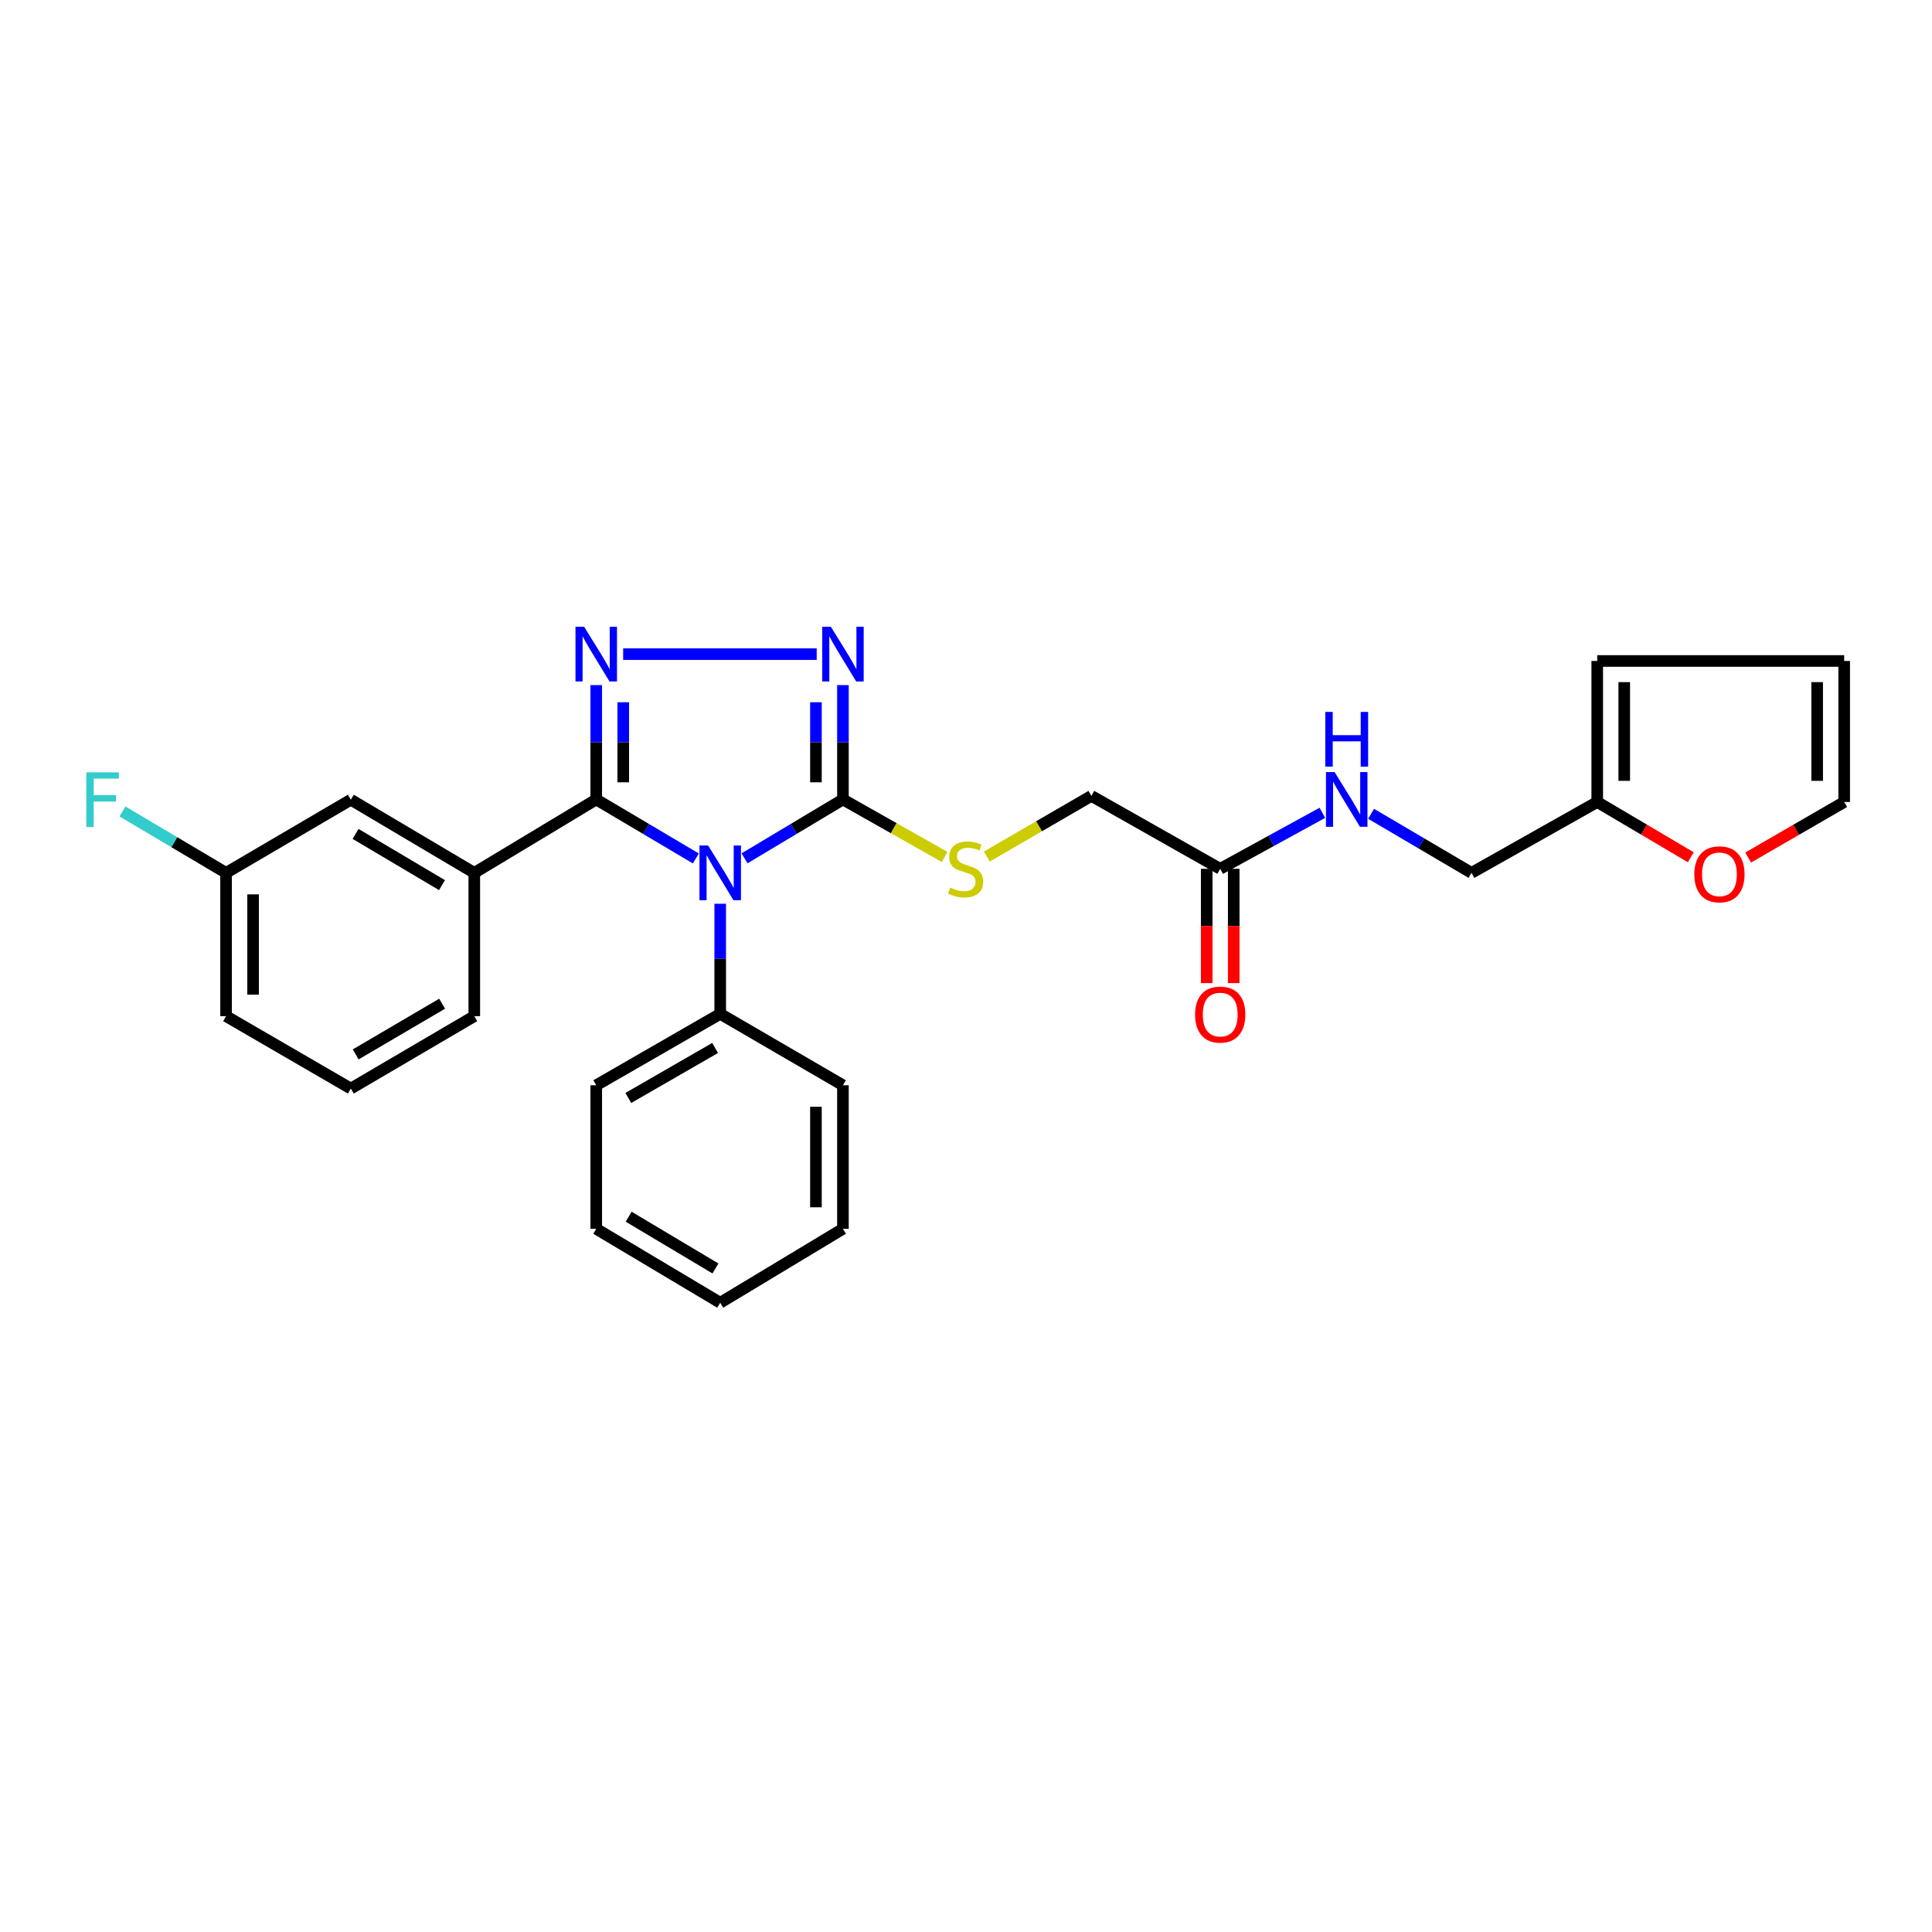 <?xml version='1.0' encoding='iso-8859-1'?>
<svg version='1.1' baseProfile='full'
              xmlns='http://www.w3.org/2000/svg'
                      xmlns:rdkit='http://www.rdkit.org/xml'
                      xmlns:xlink='http://www.w3.org/1999/xlink'
                  xml:space='preserve'
width='1000px' height='1000px' viewBox='0 0 1000 1000'>
<!-- END OF HEADER -->
<rect style='opacity:1.0;fill:#FFFFFF;stroke:none' width='1000' height='1000' x='0' y='0'> </rect>
<path class='bond-0' d='M 360.179,444.335 L 334.394,429.066' style='fill:none;fill-rule:evenodd;stroke:#0000FF;stroke-width:6px;stroke-linecap:butt;stroke-linejoin:miter;stroke-opacity:1' />
<path class='bond-0' d='M 334.394,429.066 L 308.609,413.798' style='fill:none;fill-rule:evenodd;stroke:#000000;stroke-width:6px;stroke-linecap:butt;stroke-linejoin:miter;stroke-opacity:1' />
<path class='bond-2' d='M 385.374,444.267 L 410.84,429.032' style='fill:none;fill-rule:evenodd;stroke:#0000FF;stroke-width:6px;stroke-linecap:butt;stroke-linejoin:miter;stroke-opacity:1' />
<path class='bond-2' d='M 410.84,429.032 L 436.305,413.798' style='fill:none;fill-rule:evenodd;stroke:#000000;stroke-width:6px;stroke-linecap:butt;stroke-linejoin:miter;stroke-opacity:1' />
<path class='bond-6' d='M 372.784,467.783 L 372.784,496.278' style='fill:none;fill-rule:evenodd;stroke:#0000FF;stroke-width:6px;stroke-linecap:butt;stroke-linejoin:miter;stroke-opacity:1' />
<path class='bond-6' d='M 372.784,496.278 L 372.784,524.773' style='fill:none;fill-rule:evenodd;stroke:#000000;stroke-width:6px;stroke-linecap:butt;stroke-linejoin:miter;stroke-opacity:1' />
<path class='bond-1' d='M 308.609,413.798 L 308.609,384.205' style='fill:none;fill-rule:evenodd;stroke:#000000;stroke-width:6px;stroke-linecap:butt;stroke-linejoin:miter;stroke-opacity:1' />
<path class='bond-1' d='M 308.609,384.205 L 308.609,354.612' style='fill:none;fill-rule:evenodd;stroke:#0000FF;stroke-width:6px;stroke-linecap:butt;stroke-linejoin:miter;stroke-opacity:1' />
<path class='bond-1' d='M 322.589,404.92 L 322.589,384.205' style='fill:none;fill-rule:evenodd;stroke:#000000;stroke-width:6px;stroke-linecap:butt;stroke-linejoin:miter;stroke-opacity:1' />
<path class='bond-1' d='M 322.589,384.205 L 322.589,363.49' style='fill:none;fill-rule:evenodd;stroke:#0000FF;stroke-width:6px;stroke-linecap:butt;stroke-linejoin:miter;stroke-opacity:1' />
<path class='bond-4' d='M 308.609,413.798 L 245.491,451.799' style='fill:none;fill-rule:evenodd;stroke:#000000;stroke-width:6px;stroke-linecap:butt;stroke-linejoin:miter;stroke-opacity:1' />
<path class='bond-28' d='M 322.542,338.572 L 422.721,338.572' style='fill:none;fill-rule:evenodd;stroke:#0000FF;stroke-width:6px;stroke-linecap:butt;stroke-linejoin:miter;stroke-opacity:1' />
<path class='bond-3' d='M 436.305,413.798 L 436.305,384.205' style='fill:none;fill-rule:evenodd;stroke:#000000;stroke-width:6px;stroke-linecap:butt;stroke-linejoin:miter;stroke-opacity:1' />
<path class='bond-3' d='M 436.305,384.205 L 436.305,354.612' style='fill:none;fill-rule:evenodd;stroke:#0000FF;stroke-width:6px;stroke-linecap:butt;stroke-linejoin:miter;stroke-opacity:1' />
<path class='bond-3' d='M 422.326,404.92 L 422.326,384.205' style='fill:none;fill-rule:evenodd;stroke:#000000;stroke-width:6px;stroke-linecap:butt;stroke-linejoin:miter;stroke-opacity:1' />
<path class='bond-3' d='M 422.326,384.205 L 422.326,363.49' style='fill:none;fill-rule:evenodd;stroke:#0000FF;stroke-width:6px;stroke-linecap:butt;stroke-linejoin:miter;stroke-opacity:1' />
<path class='bond-5' d='M 436.305,413.798 L 462.607,428.667' style='fill:none;fill-rule:evenodd;stroke:#000000;stroke-width:6px;stroke-linecap:butt;stroke-linejoin:miter;stroke-opacity:1' />
<path class='bond-5' d='M 462.607,428.667 L 488.908,443.537' style='fill:none;fill-rule:evenodd;stroke:#CCCC00;stroke-width:6px;stroke-linecap:butt;stroke-linejoin:miter;stroke-opacity:1' />
<path class='bond-11' d='M 245.491,451.799 L 181.589,413.922' style='fill:none;fill-rule:evenodd;stroke:#000000;stroke-width:6px;stroke-linecap:butt;stroke-linejoin:miter;stroke-opacity:1' />
<path class='bond-11' d='M 228.778,458.143 L 184.046,431.629' style='fill:none;fill-rule:evenodd;stroke:#000000;stroke-width:6px;stroke-linecap:butt;stroke-linejoin:miter;stroke-opacity:1' />
<path class='bond-20' d='M 245.491,451.799 L 245.491,525.961' style='fill:none;fill-rule:evenodd;stroke:#000000;stroke-width:6px;stroke-linecap:butt;stroke-linejoin:miter;stroke-opacity:1' />
<path class='bond-16' d='M 510.773,443.346 L 537.838,427.651' style='fill:none;fill-rule:evenodd;stroke:#CCCC00;stroke-width:6px;stroke-linecap:butt;stroke-linejoin:miter;stroke-opacity:1' />
<path class='bond-16' d='M 537.838,427.651 L 564.902,411.957' style='fill:none;fill-rule:evenodd;stroke:#000000;stroke-width:6px;stroke-linecap:butt;stroke-linejoin:miter;stroke-opacity:1' />
<path class='bond-22' d='M 372.784,524.773 L 308.609,561.733' style='fill:none;fill-rule:evenodd;stroke:#000000;stroke-width:6px;stroke-linecap:butt;stroke-linejoin:miter;stroke-opacity:1' />
<path class='bond-22' d='M 370.134,542.431 L 325.213,568.303' style='fill:none;fill-rule:evenodd;stroke:#000000;stroke-width:6px;stroke-linecap:butt;stroke-linejoin:miter;stroke-opacity:1' />
<path class='bond-23' d='M 372.784,524.773 L 436.305,561.733' style='fill:none;fill-rule:evenodd;stroke:#000000;stroke-width:6px;stroke-linecap:butt;stroke-linejoin:miter;stroke-opacity:1' />
<path class='bond-7' d='M 631.577,449.702 L 564.902,411.957' style='fill:none;fill-rule:evenodd;stroke:#000000;stroke-width:6px;stroke-linecap:butt;stroke-linejoin:miter;stroke-opacity:1' />
<path class='bond-10' d='M 631.577,449.702 L 658.013,435.206' style='fill:none;fill-rule:evenodd;stroke:#000000;stroke-width:6px;stroke-linecap:butt;stroke-linejoin:miter;stroke-opacity:1' />
<path class='bond-10' d='M 658.013,435.206 L 684.449,420.71' style='fill:none;fill-rule:evenodd;stroke:#0000FF;stroke-width:6px;stroke-linecap:butt;stroke-linejoin:miter;stroke-opacity:1' />
<path class='bond-15' d='M 624.588,449.702 L 624.588,479.279' style='fill:none;fill-rule:evenodd;stroke:#000000;stroke-width:6px;stroke-linecap:butt;stroke-linejoin:miter;stroke-opacity:1' />
<path class='bond-15' d='M 624.588,479.279 L 624.588,508.856' style='fill:none;fill-rule:evenodd;stroke:#FF0000;stroke-width:6px;stroke-linecap:butt;stroke-linejoin:miter;stroke-opacity:1' />
<path class='bond-15' d='M 638.567,449.702 L 638.567,479.279' style='fill:none;fill-rule:evenodd;stroke:#000000;stroke-width:6px;stroke-linecap:butt;stroke-linejoin:miter;stroke-opacity:1' />
<path class='bond-15' d='M 638.567,479.279 L 638.567,508.856' style='fill:none;fill-rule:evenodd;stroke:#FF0000;stroke-width:6px;stroke-linecap:butt;stroke-linejoin:miter;stroke-opacity:1' />
<path class='bond-8' d='M 826.725,415.11 L 761.642,451.799' style='fill:none;fill-rule:evenodd;stroke:#000000;stroke-width:6px;stroke-linecap:butt;stroke-linejoin:miter;stroke-opacity:1' />
<path class='bond-9' d='M 826.725,415.11 L 850.936,429.405' style='fill:none;fill-rule:evenodd;stroke:#000000;stroke-width:6px;stroke-linecap:butt;stroke-linejoin:miter;stroke-opacity:1' />
<path class='bond-9' d='M 850.936,429.405 L 875.146,443.699' style='fill:none;fill-rule:evenodd;stroke:#FF0000;stroke-width:6px;stroke-linecap:butt;stroke-linejoin:miter;stroke-opacity:1' />
<path class='bond-12' d='M 826.725,415.11 L 826.725,342.121' style='fill:none;fill-rule:evenodd;stroke:#000000;stroke-width:6px;stroke-linecap:butt;stroke-linejoin:miter;stroke-opacity:1' />
<path class='bond-12' d='M 840.705,404.162 L 840.705,353.069' style='fill:none;fill-rule:evenodd;stroke:#000000;stroke-width:6px;stroke-linecap:butt;stroke-linejoin:miter;stroke-opacity:1' />
<path class='bond-13' d='M 904.848,443.86 L 929.697,429.485' style='fill:none;fill-rule:evenodd;stroke:#FF0000;stroke-width:6px;stroke-linecap:butt;stroke-linejoin:miter;stroke-opacity:1' />
<path class='bond-13' d='M 929.697,429.485 L 954.545,415.11' style='fill:none;fill-rule:evenodd;stroke:#000000;stroke-width:6px;stroke-linecap:butt;stroke-linejoin:miter;stroke-opacity:1' />
<path class='bond-17' d='M 709.67,421.219 L 735.656,436.509' style='fill:none;fill-rule:evenodd;stroke:#0000FF;stroke-width:6px;stroke-linecap:butt;stroke-linejoin:miter;stroke-opacity:1' />
<path class='bond-17' d='M 735.656,436.509 L 761.642,451.799' style='fill:none;fill-rule:evenodd;stroke:#000000;stroke-width:6px;stroke-linecap:butt;stroke-linejoin:miter;stroke-opacity:1' />
<path class='bond-18' d='M 181.589,413.922 L 117.011,451.799' style='fill:none;fill-rule:evenodd;stroke:#000000;stroke-width:6px;stroke-linecap:butt;stroke-linejoin:miter;stroke-opacity:1' />
<path class='bond-14' d='M 826.725,342.121 L 954.545,342.121' style='fill:none;fill-rule:evenodd;stroke:#000000;stroke-width:6px;stroke-linecap:butt;stroke-linejoin:miter;stroke-opacity:1' />
<path class='bond-31' d='M 954.545,415.11 L 954.545,342.121' style='fill:none;fill-rule:evenodd;stroke:#000000;stroke-width:6px;stroke-linecap:butt;stroke-linejoin:miter;stroke-opacity:1' />
<path class='bond-31' d='M 940.566,404.162 L 940.566,353.069' style='fill:none;fill-rule:evenodd;stroke:#000000;stroke-width:6px;stroke-linecap:butt;stroke-linejoin:miter;stroke-opacity:1' />
<path class='bond-19' d='M 117.011,451.799 L 90.198,435.906' style='fill:none;fill-rule:evenodd;stroke:#000000;stroke-width:6px;stroke-linecap:butt;stroke-linejoin:miter;stroke-opacity:1' />
<path class='bond-19' d='M 90.198,435.906 L 63.386,420.013' style='fill:none;fill-rule:evenodd;stroke:#33CCCC;stroke-width:6px;stroke-linecap:butt;stroke-linejoin:miter;stroke-opacity:1' />
<path class='bond-30' d='M 117.011,451.799 L 117.011,525.961' style='fill:none;fill-rule:evenodd;stroke:#000000;stroke-width:6px;stroke-linecap:butt;stroke-linejoin:miter;stroke-opacity:1' />
<path class='bond-30' d='M 130.991,462.923 L 130.991,514.836' style='fill:none;fill-rule:evenodd;stroke:#000000;stroke-width:6px;stroke-linecap:butt;stroke-linejoin:miter;stroke-opacity:1' />
<path class='bond-21' d='M 245.491,525.961 L 181.589,563.442' style='fill:none;fill-rule:evenodd;stroke:#000000;stroke-width:6px;stroke-linecap:butt;stroke-linejoin:miter;stroke-opacity:1' />
<path class='bond-21' d='M 228.833,519.524 L 184.102,545.761' style='fill:none;fill-rule:evenodd;stroke:#000000;stroke-width:6px;stroke-linecap:butt;stroke-linejoin:miter;stroke-opacity:1' />
<path class='bond-24' d='M 181.589,563.442 L 117.011,525.961' style='fill:none;fill-rule:evenodd;stroke:#000000;stroke-width:6px;stroke-linecap:butt;stroke-linejoin:miter;stroke-opacity:1' />
<path class='bond-25' d='M 308.609,561.733 L 308.609,636.035' style='fill:none;fill-rule:evenodd;stroke:#000000;stroke-width:6px;stroke-linecap:butt;stroke-linejoin:miter;stroke-opacity:1' />
<path class='bond-26' d='M 436.305,561.733 L 436.305,636.035' style='fill:none;fill-rule:evenodd;stroke:#000000;stroke-width:6px;stroke-linecap:butt;stroke-linejoin:miter;stroke-opacity:1' />
<path class='bond-26' d='M 422.326,572.878 L 422.326,624.889' style='fill:none;fill-rule:evenodd;stroke:#000000;stroke-width:6px;stroke-linecap:butt;stroke-linejoin:miter;stroke-opacity:1' />
<path class='bond-29' d='M 308.609,636.035 L 372.784,674.3' style='fill:none;fill-rule:evenodd;stroke:#000000;stroke-width:6px;stroke-linecap:butt;stroke-linejoin:miter;stroke-opacity:1' />
<path class='bond-29' d='M 325.395,629.767 L 370.317,656.553' style='fill:none;fill-rule:evenodd;stroke:#000000;stroke-width:6px;stroke-linecap:butt;stroke-linejoin:miter;stroke-opacity:1' />
<path class='bond-27' d='M 436.305,636.035 L 372.784,674.3' style='fill:none;fill-rule:evenodd;stroke:#000000;stroke-width:6px;stroke-linecap:butt;stroke-linejoin:miter;stroke-opacity:1' />
<path  class='atom-0' d='M 366.524 437.639
L 375.804 452.639
Q 376.724 454.119, 378.204 456.799
Q 379.684 459.479, 379.764 459.639
L 379.764 437.639
L 383.524 437.639
L 383.524 465.959
L 379.644 465.959
L 369.684 449.559
Q 368.524 447.639, 367.284 445.439
Q 366.084 443.239, 365.724 442.559
L 365.724 465.959
L 362.044 465.959
L 362.044 437.639
L 366.524 437.639
' fill='#0000FF'/>
<path  class='atom-2' d='M 302.349 324.412
L 311.629 339.412
Q 312.549 340.892, 314.029 343.572
Q 315.509 346.252, 315.589 346.412
L 315.589 324.412
L 319.349 324.412
L 319.349 352.732
L 315.469 352.732
L 305.509 336.332
Q 304.349 334.412, 303.109 332.212
Q 301.909 330.012, 301.549 329.332
L 301.549 352.732
L 297.869 352.732
L 297.869 324.412
L 302.349 324.412
' fill='#0000FF'/>
<path  class='atom-4' d='M 430.045 324.412
L 439.325 339.412
Q 440.245 340.892, 441.725 343.572
Q 443.205 346.252, 443.285 346.412
L 443.285 324.412
L 447.045 324.412
L 447.045 352.732
L 443.165 352.732
L 433.205 336.332
Q 432.045 334.412, 430.805 332.212
Q 429.605 330.012, 429.245 329.332
L 429.245 352.732
L 425.565 352.732
L 425.565 324.412
L 430.045 324.412
' fill='#0000FF'/>
<path  class='atom-6' d='M 491.812 459.422
Q 492.132 459.542, 493.452 460.102
Q 494.772 460.662, 496.212 461.022
Q 497.692 461.342, 499.132 461.342
Q 501.812 461.342, 503.372 460.062
Q 504.932 458.742, 504.932 456.462
Q 504.932 454.902, 504.132 453.942
Q 503.372 452.982, 502.172 452.462
Q 500.972 451.942, 498.972 451.342
Q 496.452 450.582, 494.932 449.862
Q 493.452 449.142, 492.372 447.622
Q 491.332 446.102, 491.332 443.542
Q 491.332 439.982, 493.732 437.782
Q 496.172 435.582, 500.972 435.582
Q 504.252 435.582, 507.972 437.142
L 507.052 440.222
Q 503.652 438.822, 501.092 438.822
Q 498.332 438.822, 496.812 439.982
Q 495.292 441.102, 495.332 443.062
Q 495.332 444.582, 496.092 445.502
Q 496.892 446.422, 498.012 446.942
Q 499.172 447.462, 501.092 448.062
Q 503.652 448.862, 505.172 449.662
Q 506.692 450.462, 507.772 452.102
Q 508.892 453.702, 508.892 456.462
Q 508.892 460.382, 506.252 462.502
Q 503.652 464.582, 499.292 464.582
Q 496.772 464.582, 494.852 464.022
Q 492.972 463.502, 490.732 462.582
L 491.812 459.422
' fill='#CCCC00'/>
<path  class='atom-10' d='M 876.983 452.539
Q 876.983 445.739, 880.343 441.939
Q 883.703 438.139, 889.983 438.139
Q 896.263 438.139, 899.623 441.939
Q 902.983 445.739, 902.983 452.539
Q 902.983 459.419, 899.583 463.339
Q 896.183 467.219, 889.983 467.219
Q 883.743 467.219, 880.343 463.339
Q 876.983 459.459, 876.983 452.539
M 889.983 464.019
Q 894.303 464.019, 896.623 461.139
Q 898.983 458.219, 898.983 452.539
Q 898.983 446.979, 896.623 444.179
Q 894.303 441.339, 889.983 441.339
Q 885.663 441.339, 883.303 444.139
Q 880.983 446.939, 880.983 452.539
Q 880.983 458.259, 883.303 461.139
Q 885.663 464.019, 889.983 464.019
' fill='#FF0000'/>
<path  class='atom-11' d='M 690.796 399.638
L 700.076 414.638
Q 700.996 416.118, 702.476 418.798
Q 703.956 421.478, 704.036 421.638
L 704.036 399.638
L 707.796 399.638
L 707.796 427.958
L 703.916 427.958
L 693.956 411.558
Q 692.796 409.638, 691.556 407.438
Q 690.356 405.238, 689.996 404.558
L 689.996 427.958
L 686.316 427.958
L 686.316 399.638
L 690.796 399.638
' fill='#0000FF'/>
<path  class='atom-11' d='M 685.976 368.486
L 689.816 368.486
L 689.816 380.526
L 704.296 380.526
L 704.296 368.486
L 708.136 368.486
L 708.136 396.806
L 704.296 396.806
L 704.296 383.726
L 689.816 383.726
L 689.816 396.806
L 685.976 396.806
L 685.976 368.486
' fill='#0000FF'/>
<path  class='atom-16' d='M 618.577 525.14
Q 618.577 518.34, 621.937 514.54
Q 625.297 510.74, 631.577 510.74
Q 637.857 510.74, 641.217 514.54
Q 644.577 518.34, 644.577 525.14
Q 644.577 532.02, 641.177 535.94
Q 637.777 539.82, 631.577 539.82
Q 625.337 539.82, 621.937 535.94
Q 618.577 532.06, 618.577 525.14
M 631.577 536.62
Q 635.897 536.62, 638.217 533.74
Q 640.577 530.82, 640.577 525.14
Q 640.577 519.58, 638.217 516.78
Q 635.897 513.94, 631.577 513.94
Q 627.257 513.94, 624.897 516.74
Q 622.577 519.54, 622.577 525.14
Q 622.577 530.86, 624.897 533.74
Q 627.257 536.62, 631.577 536.62
' fill='#FF0000'/>
<path  class='atom-20' d='M 44.689 399.762
L 61.529 399.762
L 61.529 403.002
L 48.489 403.002
L 48.489 411.602
L 60.089 411.602
L 60.089 414.882
L 48.489 414.882
L 48.489 428.082
L 44.689 428.082
L 44.689 399.762
' fill='#33CCCC'/>
</svg>
